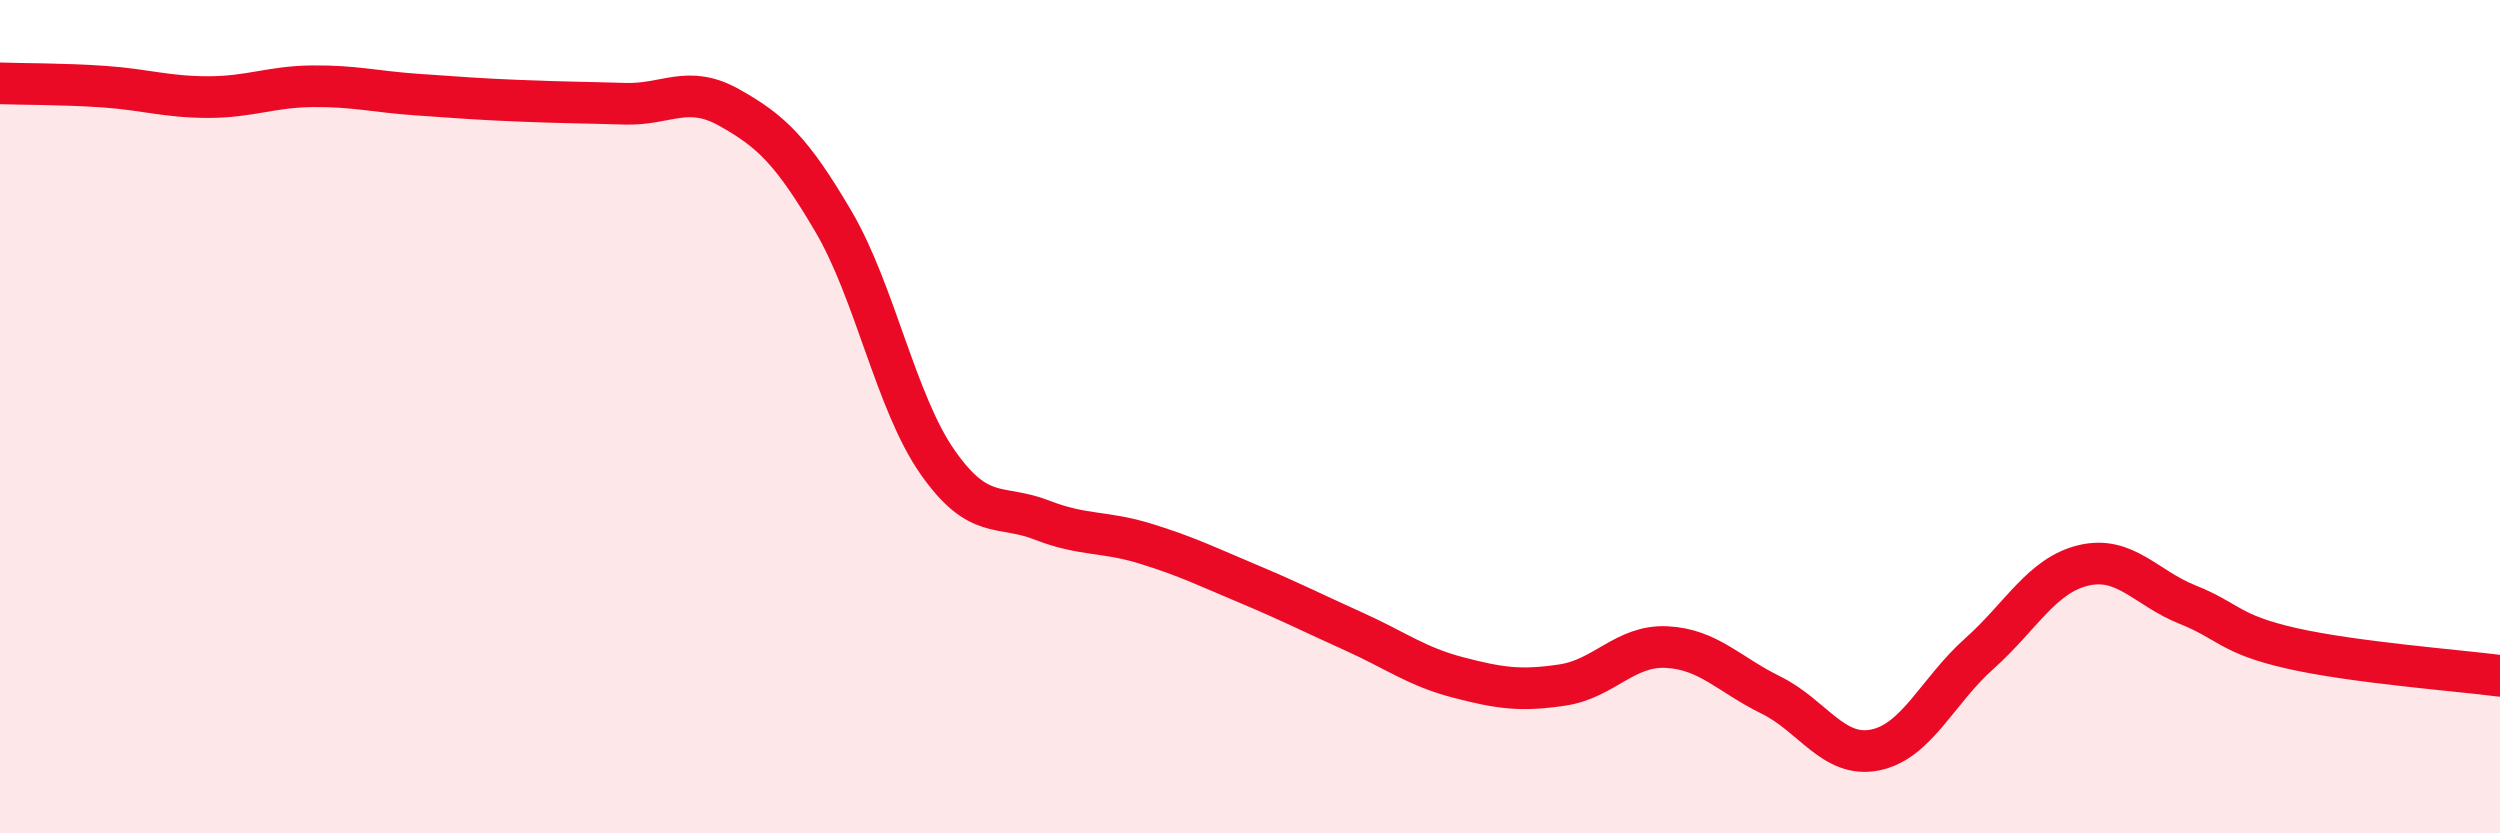 
    <svg width="60" height="20" viewBox="0 0 60 20" xmlns="http://www.w3.org/2000/svg">
      <path
        d="M 0,2 C 0.5,2.02 1.5,2.01 2.5,2.08 C 3.5,2.15 4,2.33 5,2.33 C 6,2.33 6.5,2.08 7.5,2.07 C 8.5,2.06 9,2.2 10,2.27 C 11,2.34 11.5,2.38 12.5,2.42 C 13.5,2.46 14,2.46 15,2.49 C 16,2.52 16.5,2.02 17.5,2.58 C 18.5,3.14 19,3.61 20,5.31 C 21,7.01 21.5,9.66 22.5,11.09 C 23.5,12.52 24,12.09 25,12.48 C 26,12.87 26.5,12.74 27.5,13.05 C 28.5,13.36 29,13.61 30,14.03 C 31,14.45 31.5,14.71 32.5,15.16 C 33.5,15.61 34,16 35,16.26 C 36,16.52 36.5,16.59 37.5,16.44 C 38.5,16.29 39,15.48 40,15.53 C 41,15.58 41.5,16.19 42.5,16.68 C 43.5,17.17 44,18.2 45,18 C 46,17.8 46.5,16.58 47.5,15.69 C 48.5,14.8 49,13.81 50,13.57 C 51,13.33 51.5,14.11 52.5,14.51 C 53.5,14.91 53.5,15.22 55,15.56 C 56.5,15.9 59,16.09 60,16.22L60 20L0 20Z"
        fill="#EB0A25"
        opacity="0.1"
        stroke-linecap="round"
        stroke-linejoin="round"
      />
      <path
        d="M 0,2 C 0.5,2.02 1.5,2.01 2.5,2.08 C 3.5,2.15 4,2.33 5,2.33 C 6,2.33 6.5,2.08 7.5,2.07 C 8.5,2.06 9,2.2 10,2.27 C 11,2.34 11.5,2.38 12.5,2.42 C 13.5,2.46 14,2.46 15,2.49 C 16,2.52 16.5,2.02 17.5,2.58 C 18.5,3.14 19,3.61 20,5.31 C 21,7.01 21.5,9.66 22.5,11.09 C 23.5,12.52 24,12.09 25,12.48 C 26,12.87 26.5,12.74 27.5,13.05 C 28.5,13.36 29,13.61 30,14.03 C 31,14.45 31.5,14.71 32.5,15.16 C 33.5,15.61 34,16 35,16.26 C 36,16.52 36.5,16.59 37.5,16.44 C 38.5,16.29 39,15.48 40,15.53 C 41,15.58 41.5,16.19 42.5,16.68 C 43.5,17.17 44,18.2 45,18 C 46,17.8 46.5,16.58 47.5,15.69 C 48.5,14.8 49,13.81 50,13.57 C 51,13.33 51.5,14.11 52.5,14.51 C 53.5,14.91 53.5,15.22 55,15.56 C 56.5,15.9 59,16.09 60,16.22"
        stroke="#EB0A25"
        stroke-width="1"
        fill="none"
        stroke-linecap="round"
        stroke-linejoin="round"
      />
    </svg>
  